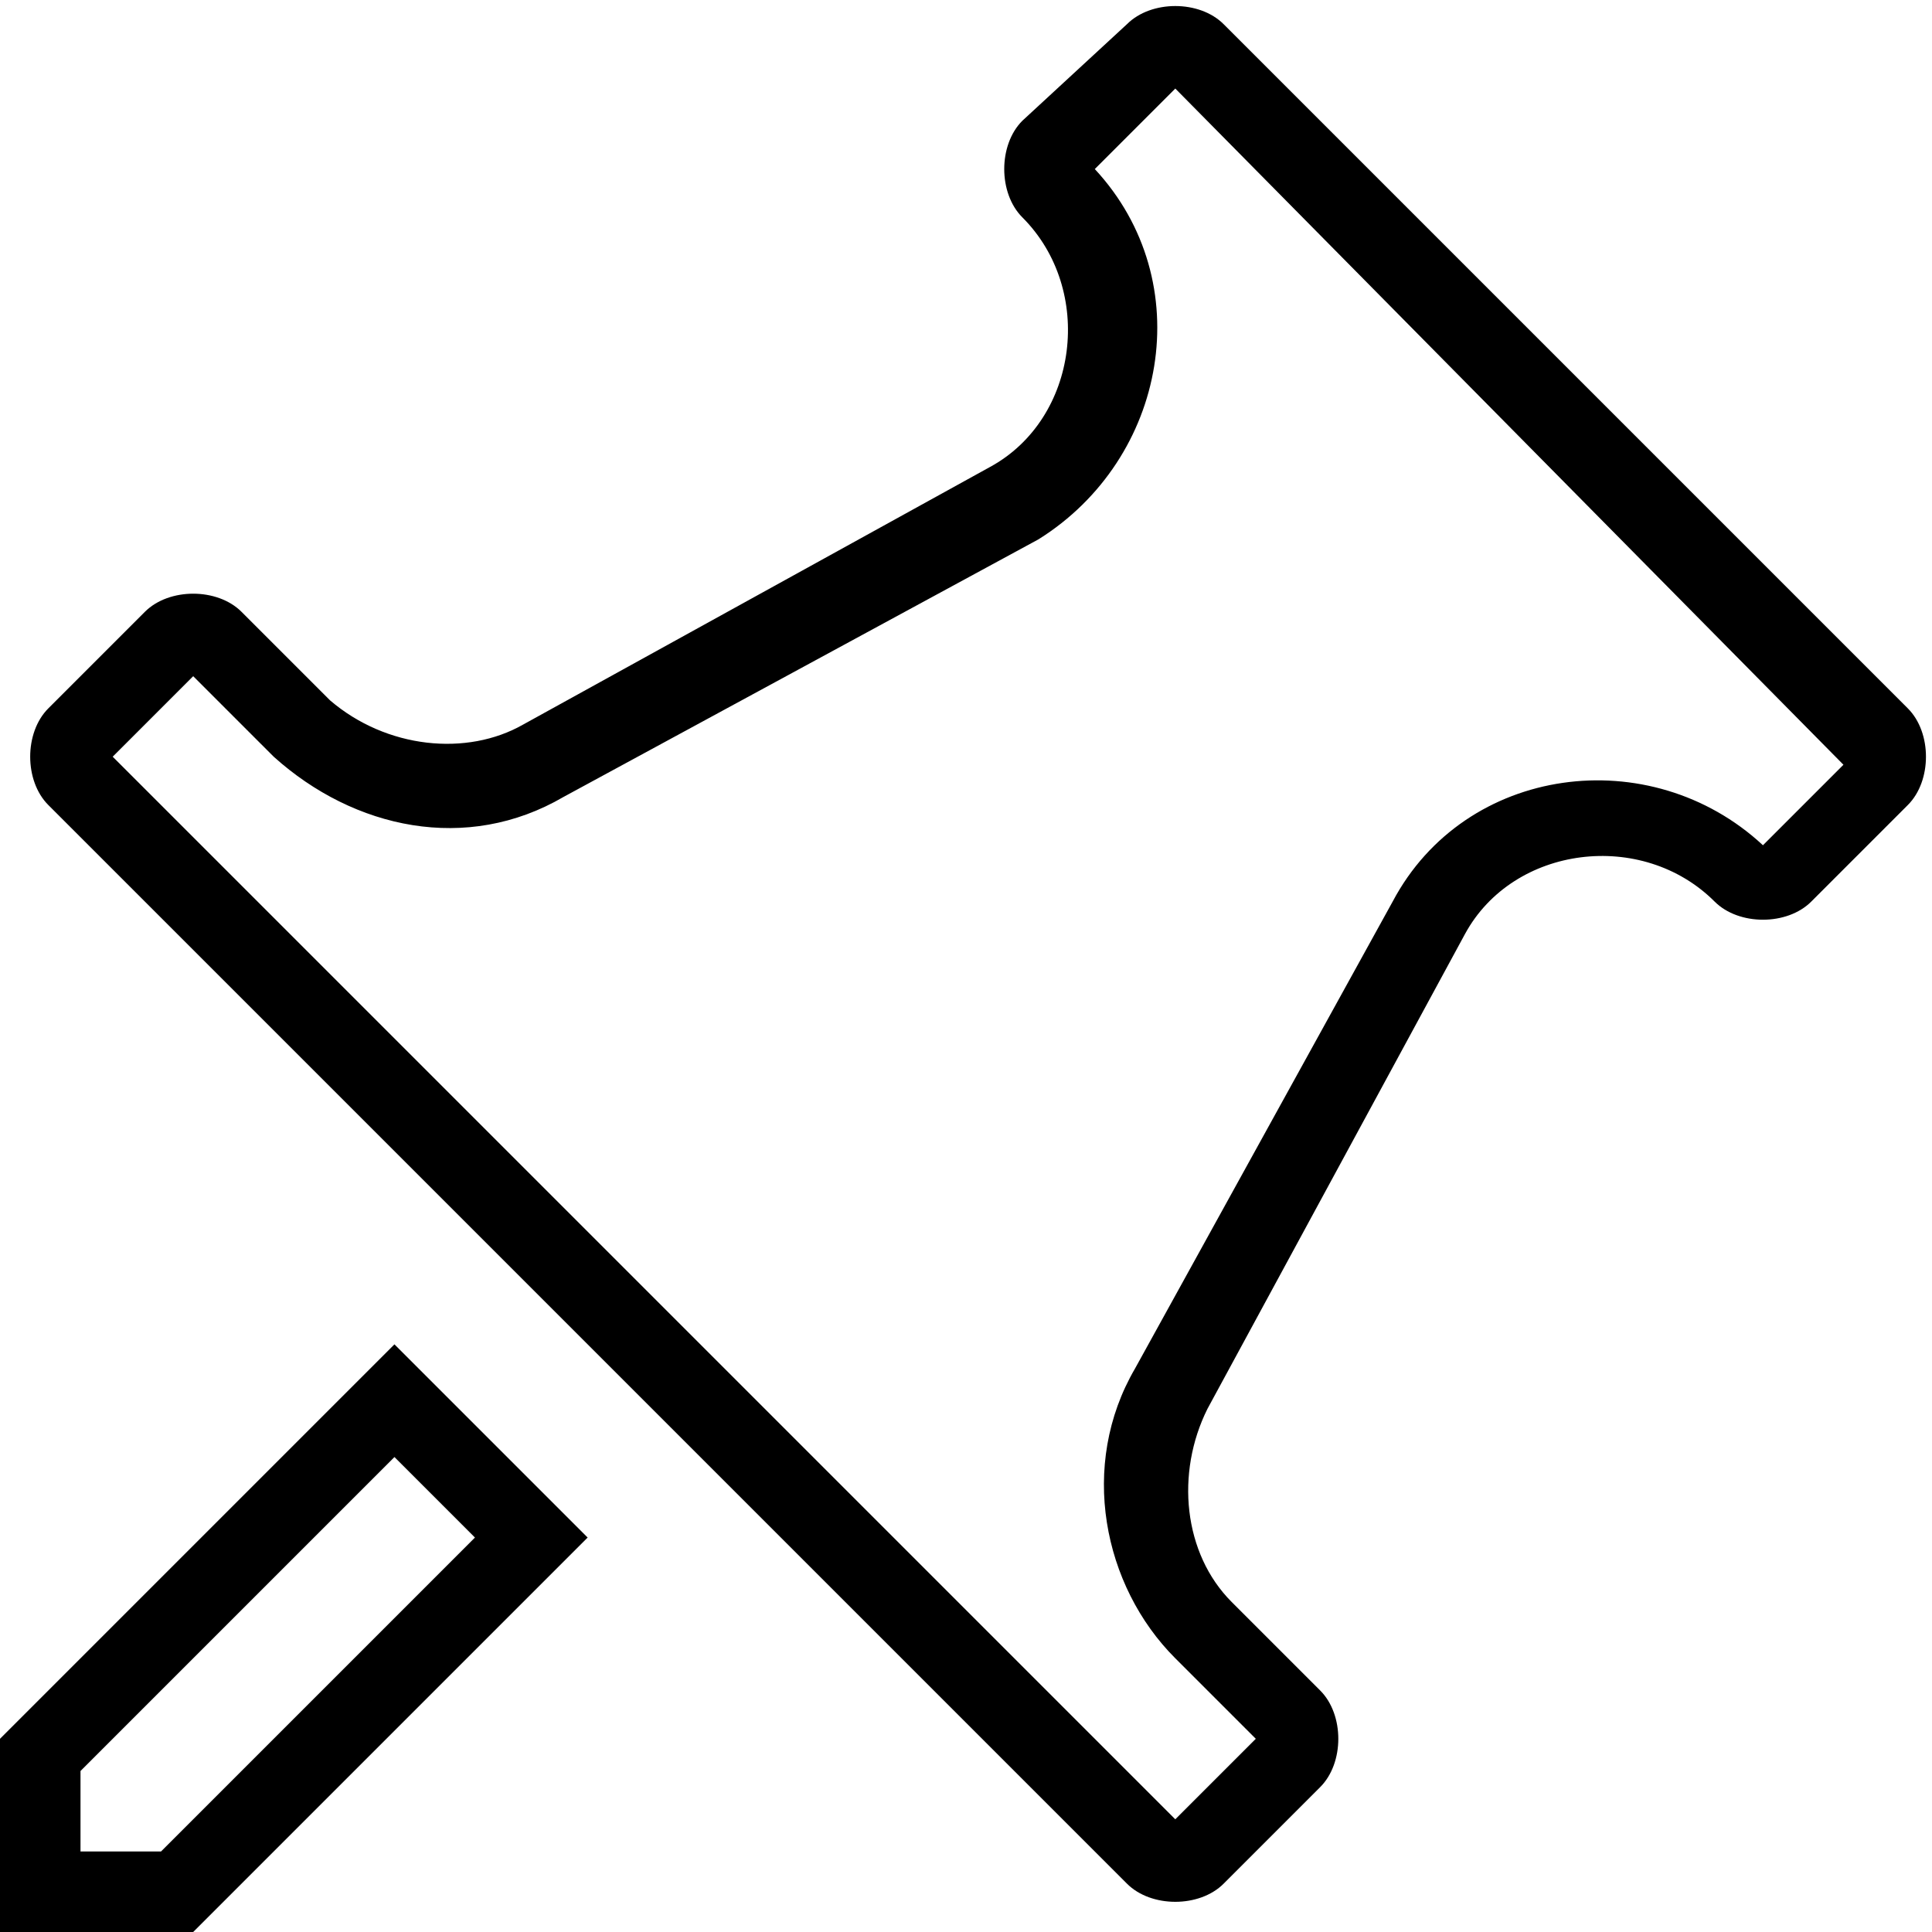 <svg xmlns="http://www.w3.org/2000/svg" viewBox="0 0 24 24"><path d="M0 21.6V24h2.4l4.9-4.9-2.4-2.4L0 21.6zM2 23H1v-1l3.9-3.9 1 1L2 23zM23.7 8.8L15.2.3c-.3-.3-.9-.3-1.2 0l-1.3 1.2c-.3.3-.3.9 0 1.2.9.9.7 2.5-.4 3.1L6.5 9c-.7.4-1.7.3-2.4-.3L3 7.6c-.3-.3-.9-.3-1.2 0L.6 8.8c-.3.3-.3.9 0 1.2L14 23.4c.3.3.9.3 1.2 0l1.2-1.2c.3-.3.3-.9 0-1.2l-1.1-1.1c-.6-.6-.7-1.6-.3-2.4l3.2-5.9c.6-1.1 2.2-1.3 3.1-.4.3.3.9.3 1.2 0l1.2-1.2c.3-.3.3-.9 0-1.2zm-1.8 1.7c-1.4-1.3-3.7-1-4.6.7L14.1 17c-.7 1.2-.4 2.7.5 3.6l1 1-1 1L1.4 9.4l1-1 1 1c1 .9 2.4 1.2 3.6.5l5.9-3.2c1.6-1 2-3.2.7-4.6l1-1 8.3 8.4-1 1z"/></svg>